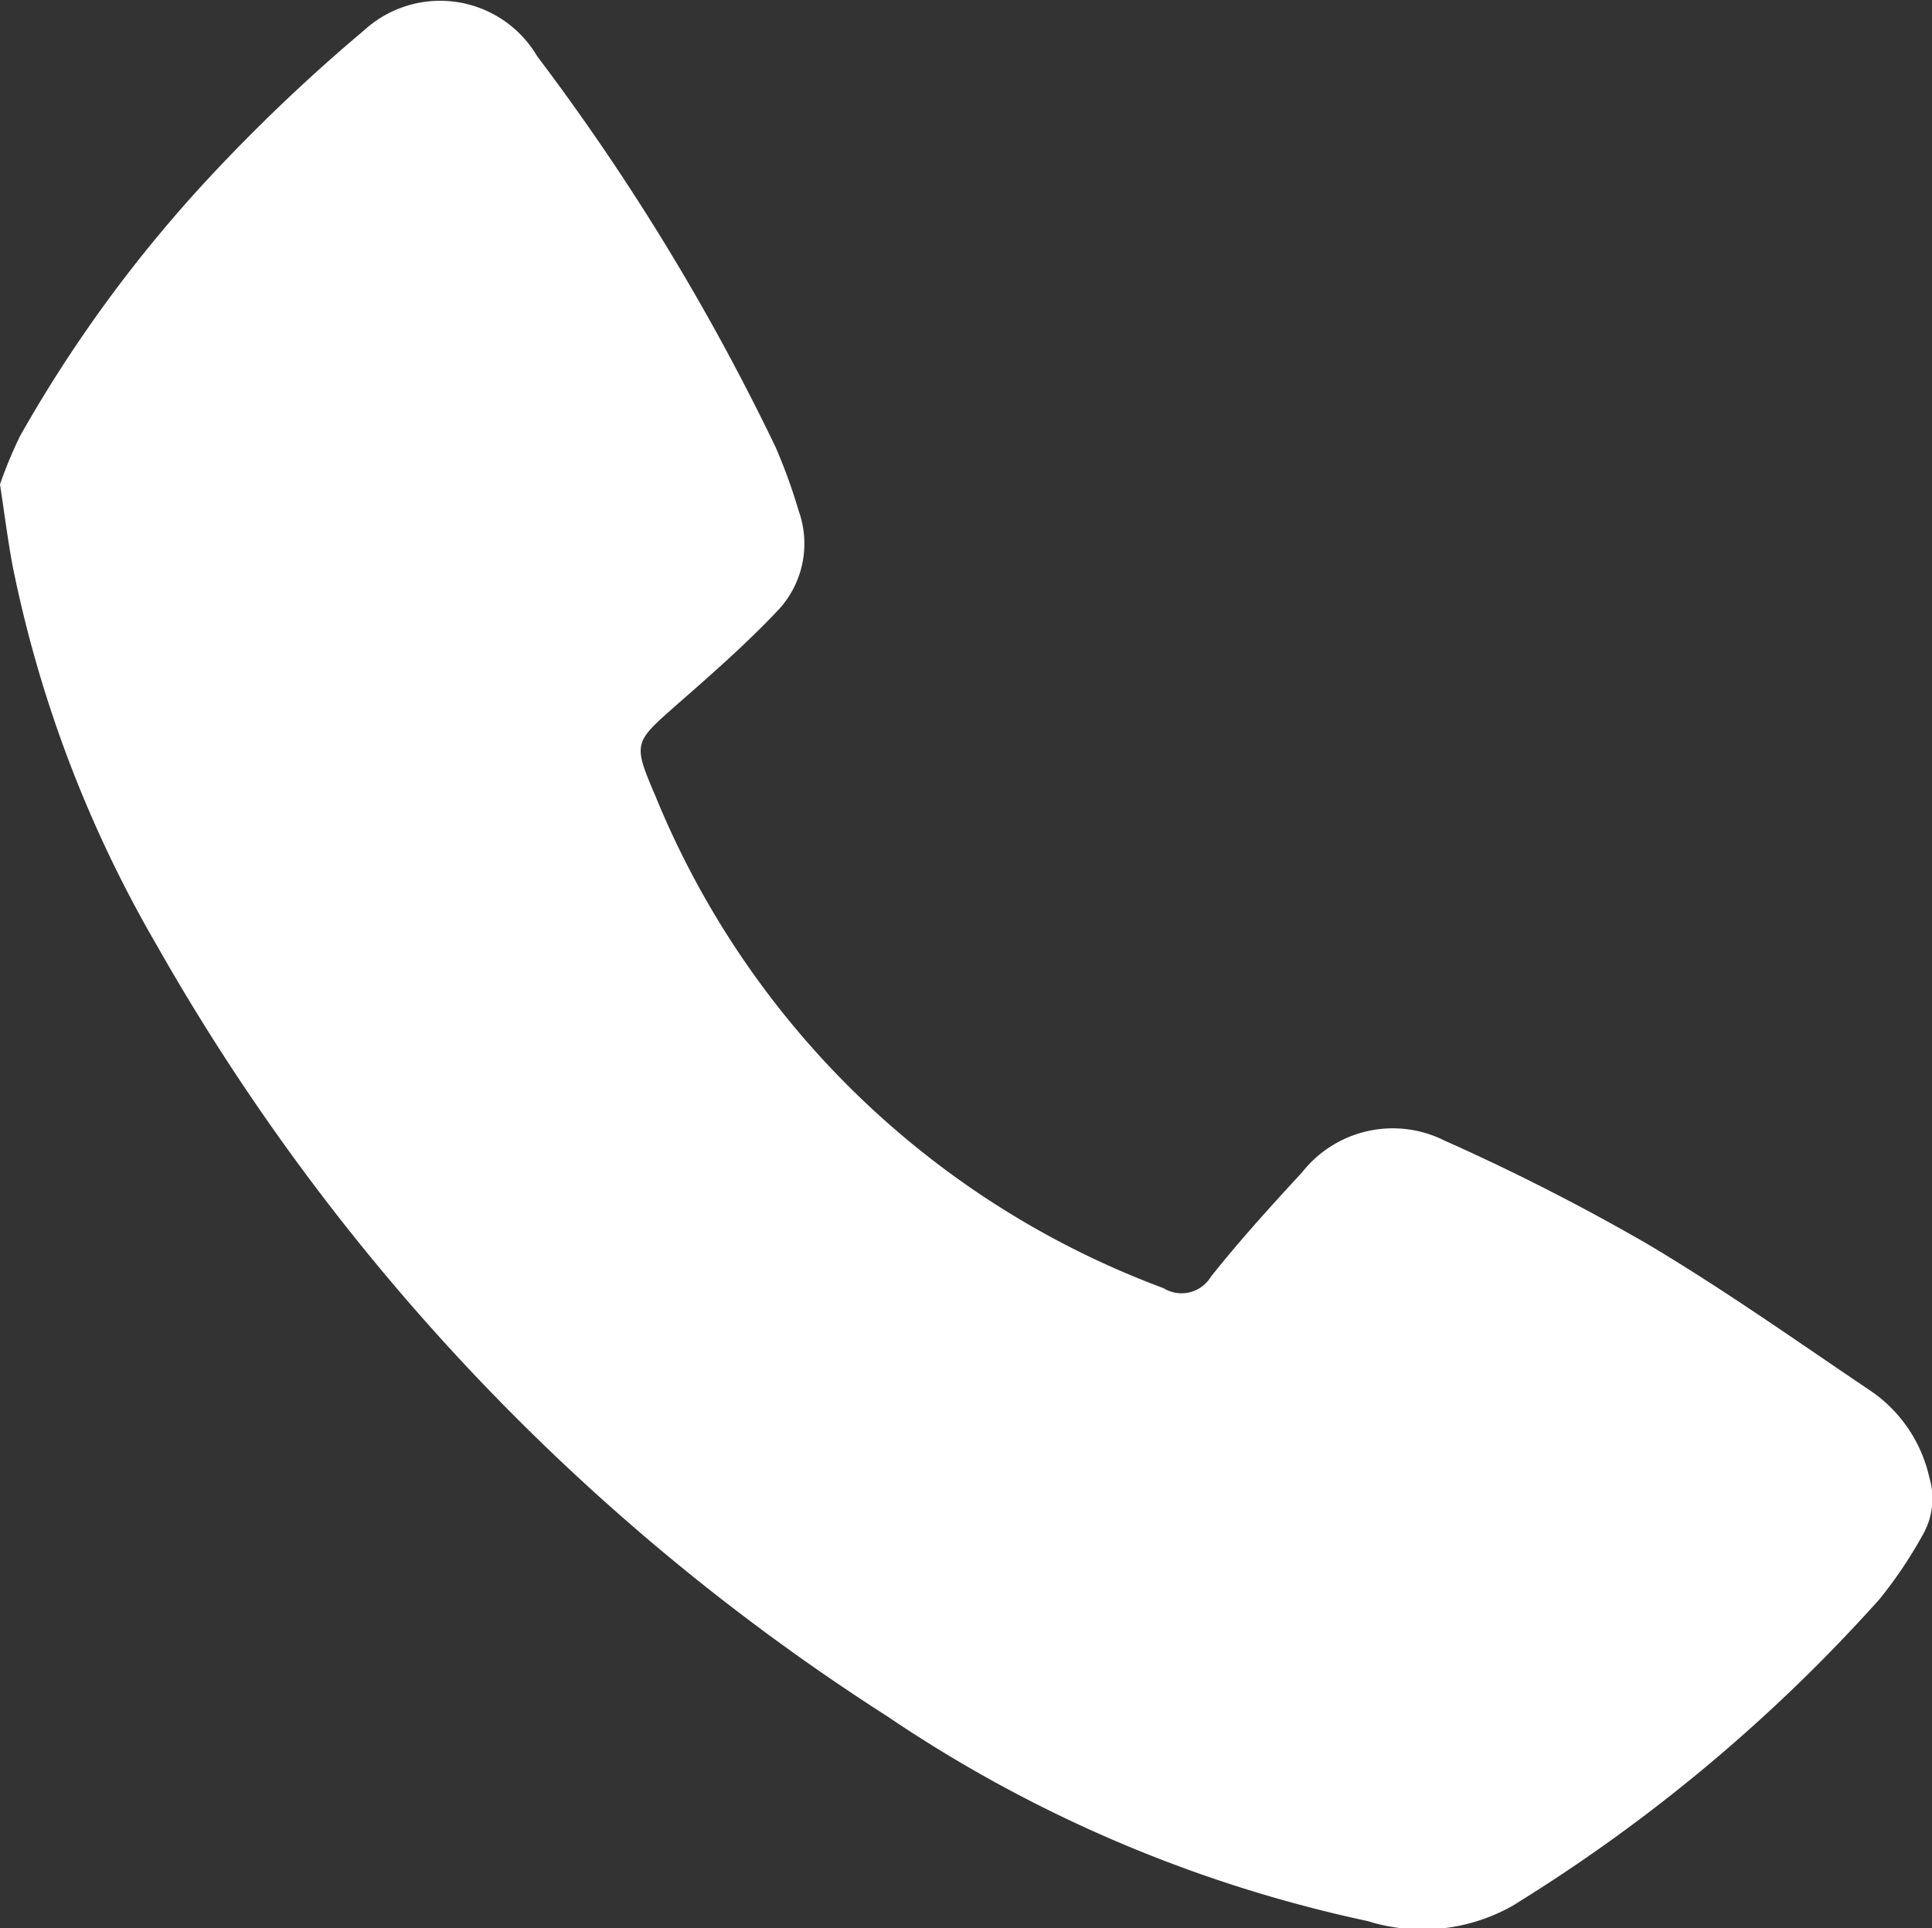<?xml version="1.0" encoding="UTF-8"?>
<svg xmlns="http://www.w3.org/2000/svg" xmlns:xlink="http://www.w3.org/1999/xlink" id="Group_83" data-name="Group 83" width="24.42" height="24.373" viewBox="0 0 24.42 24.373">
  <rect x="0" y="0" width="24.42" height="24.373" fill="#333333" stroke="none"/>
  <defs>
    <clipPath id="clip-path">
      <rect id="Rectangle_47" data-name="Rectangle 47" width="24.42" height="24.373" fill="#fff"></rect>
    </clipPath>
  </defs>
  <g id="Group_82" data-name="Group 82" transform="translate(0 0)" clip-path="url(#clip-path)">
    <path id="Path_30" data-name="Path 30" d="M0,6.123a5.42,5.42,0,0,1,.256-.616,17.258,17.258,0,0,1,2.518-3.4A22.074,22.074,0,0,1,4.6.385,1.424,1.424,0,0,1,6.79.711,29.117,29.117,0,0,1,9.8,5.645a6.874,6.874,0,0,1,.294.809,1.231,1.231,0,0,1-.277,1.278c-.389.41-.817.786-1.243,1.159-.566.5-.58.491-.288,1.175a11.12,11.12,0,0,0,6.42,6.217.434.434,0,0,0,.6-.145c.363-.457.757-.891,1.153-1.32a1.459,1.459,0,0,1,1.8-.4,27.686,27.686,0,0,1,2.552,1.3c.974.578,1.9,1.235,2.842,1.869a1.8,1.8,0,0,1,.734,1.092.924.924,0,0,1-.091.735,5.58,5.58,0,0,1-.539.8,20.969,20.969,0,0,1-4.643,3.879,2.319,2.319,0,0,1-1.83.19A17.259,17.259,0,0,1,11.222,21.7,27.892,27.892,0,0,1,1.98,11.946a15.681,15.681,0,0,1-1.822-4.8C.1,6.836.06,6.516,0,6.123" transform="translate(0 0)" fill="#fff"></path>
  </g>
</svg>
